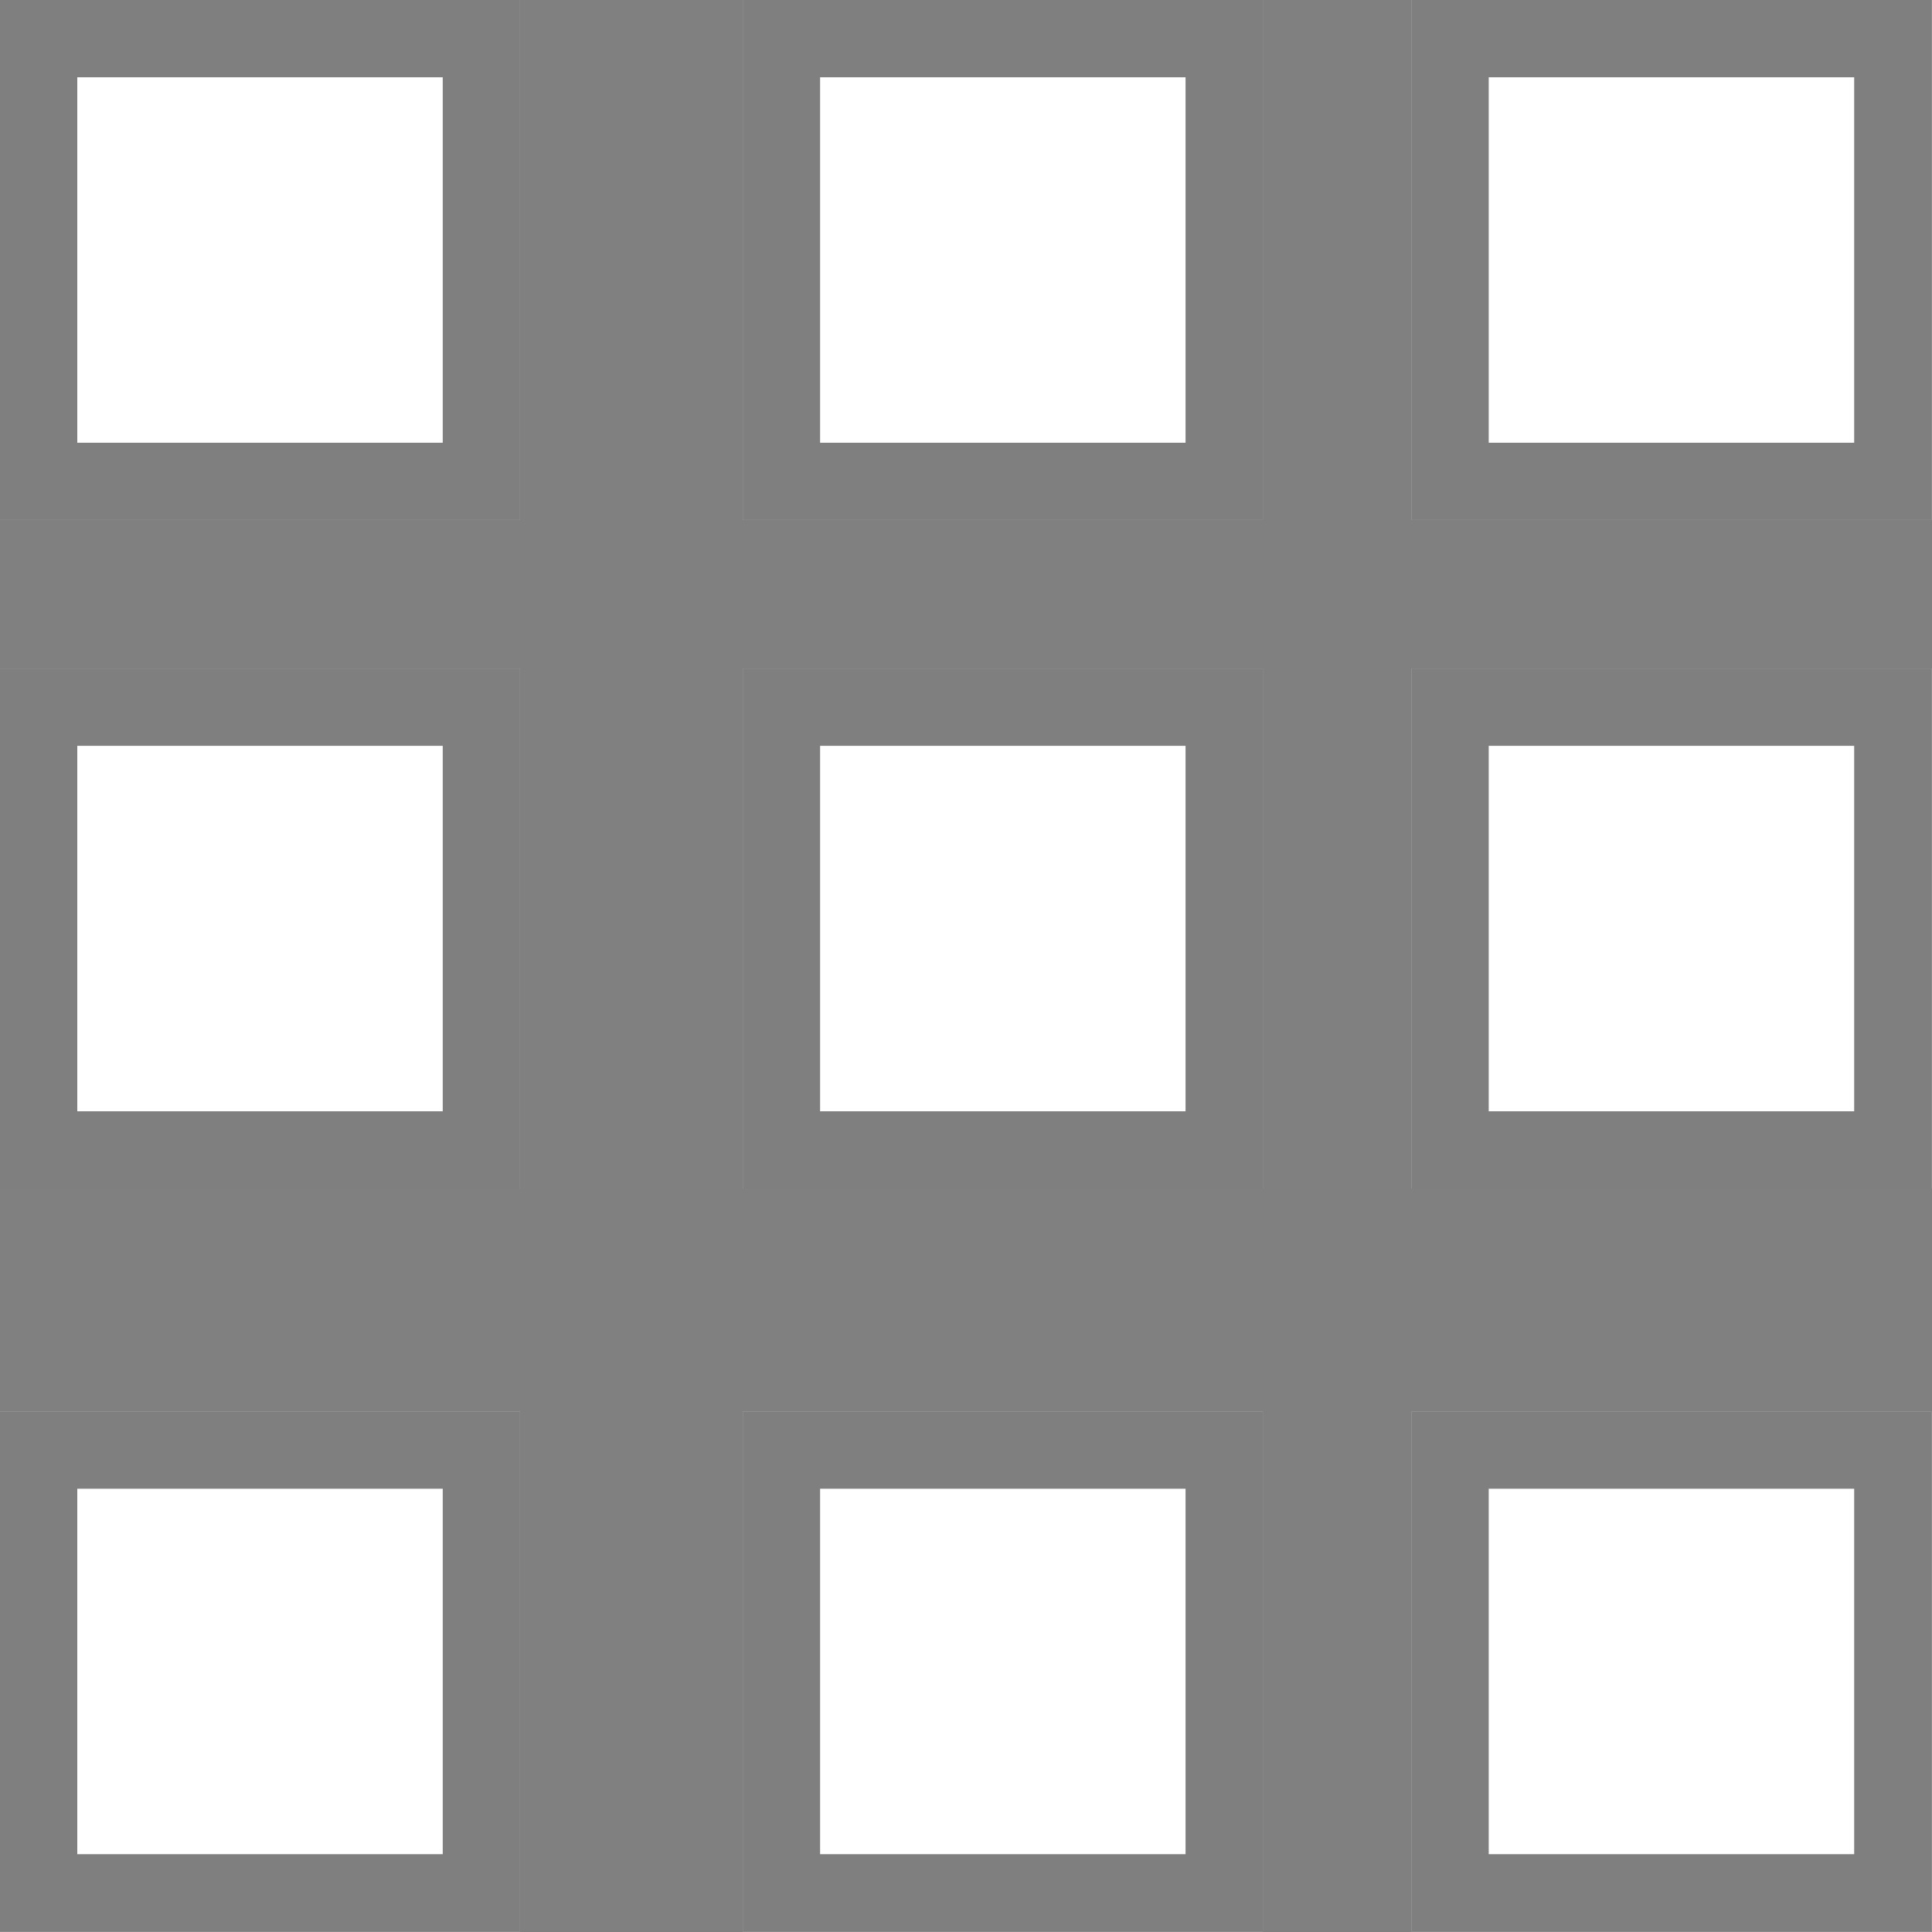 <?xml version="1.0" encoding="UTF-8"?> <svg xmlns="http://www.w3.org/2000/svg" width="25" height="25" viewBox="0 0 25 25" fill="none"><rect x="0" y="0" width="25" height="25" fill="#808080" stroke="none"/><rect x="9.612" width="6.729" height="6.729" fill="white"></rect><rect x="10.112" y="0.5" width="5.729" height="5.729" stroke="black" stroke-opacity="0.5"></rect><rect x="18.264" width="6.729" height="6.729" fill="white"></rect><rect x="18.764" y="0.5" width="5.729" height="5.729" stroke="black" stroke-opacity="0.5"></rect><rect x="9.612" y="8.651" width="6.729" height="6.729" fill="white"></rect><rect x="10.112" y="9.151" width="5.729" height="5.729" stroke="black" stroke-opacity="0.5"></rect><rect x="18.264" y="8.651" width="6.729" height="6.729" fill="white"></rect><rect x="18.764" y="9.151" width="5.729" height="5.729" stroke="black" stroke-opacity="0.5"></rect><rect x="9.612" y="18.264" width="6.729" height="6.729" fill="white"></rect><rect x="10.112" y="18.764" width="5.729" height="5.729" stroke="black" stroke-opacity="0.5"></rect><rect x="18.264" y="18.264" width="6.729" height="6.729" fill="white"></rect><rect x="18.764" y="18.764" width="5.729" height="5.729" stroke="black" stroke-opacity="0.5"></rect><rect width="6.729" height="6.729" fill="white"></rect><rect x="0.5" y="0.5" width="5.729" height="5.729" stroke="black" stroke-opacity="0.5"></rect><rect y="8.651" width="6.729" height="6.729" fill="white"></rect><rect x="0.5" y="9.151" width="5.729" height="5.729" stroke="black" stroke-opacity="0.5"></rect><rect y="18.264" width="6.729" height="6.729" fill="white"></rect><rect x="0.5" y="18.764" width="5.729" height="5.729" stroke="black" stroke-opacity="0.5"></rect></svg> 